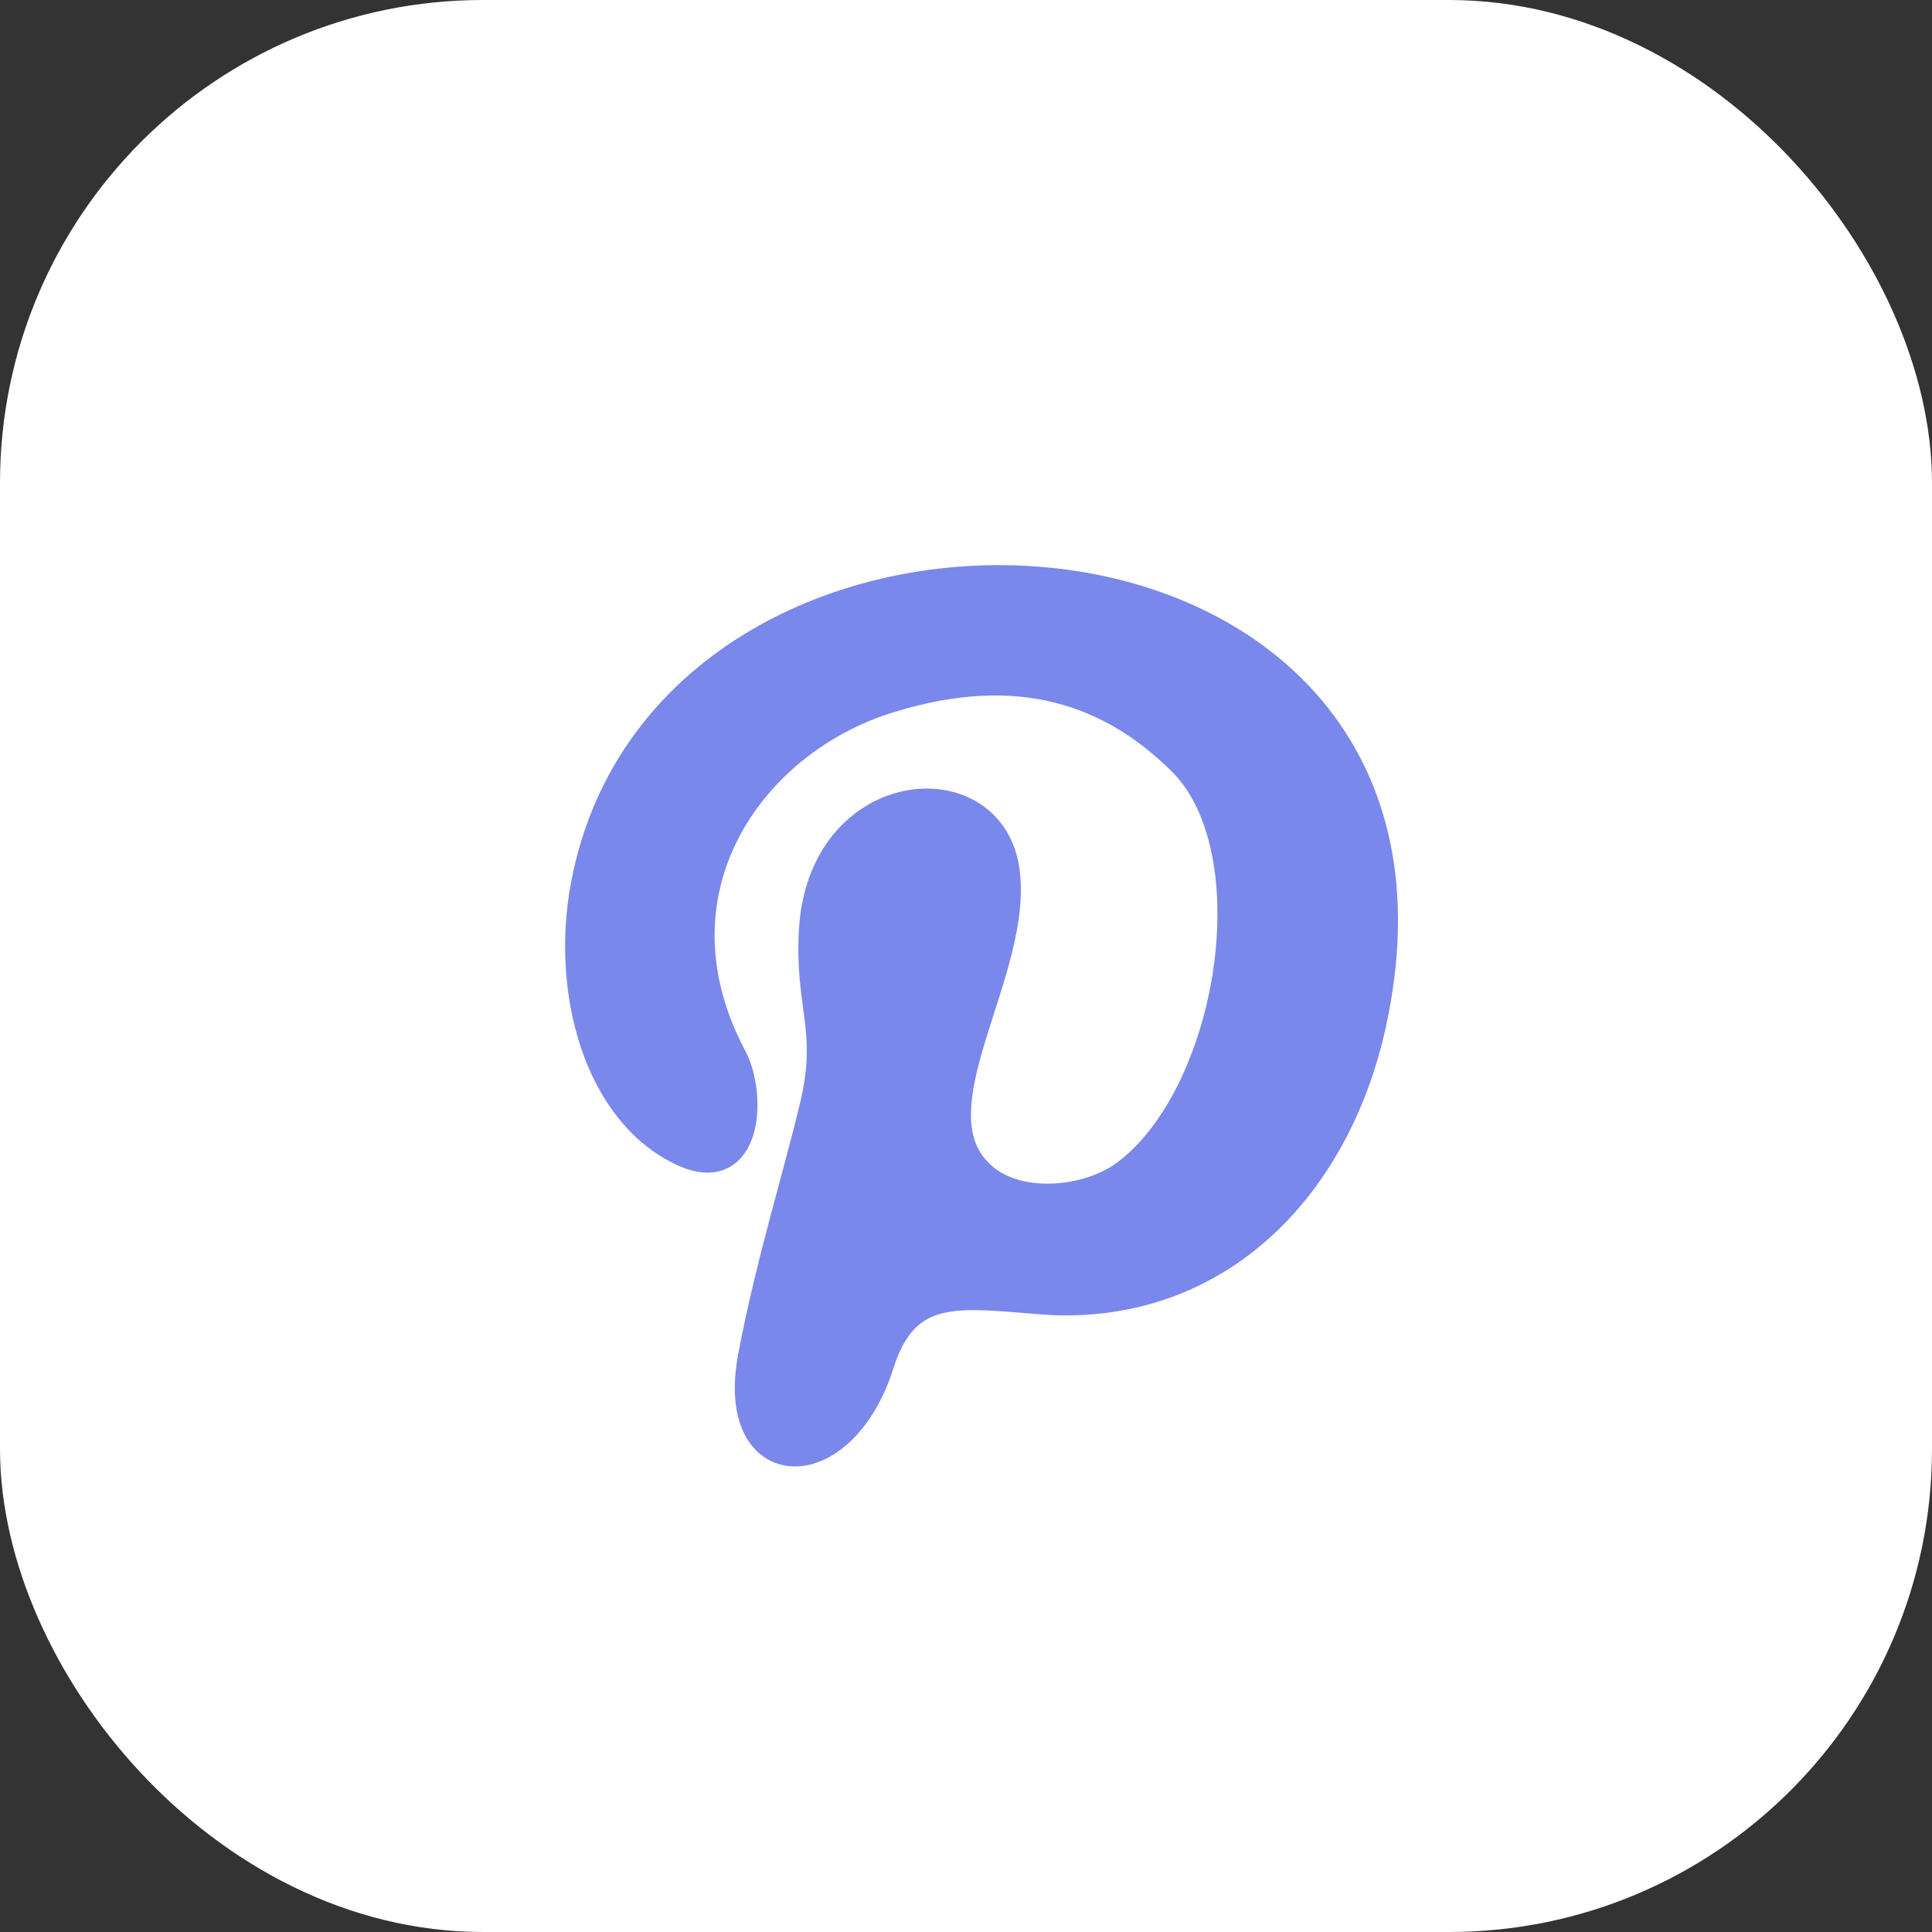 <?xml version="1.0" encoding="UTF-8"?> <svg xmlns="http://www.w3.org/2000/svg" width="20" height="20" viewBox="0 0 20 20" fill="none"><rect x="0" y="0" width="20" height="20" fill="#333333" stroke="none"/> <rect x="0.5" y="0.5" width="19" height="19" rx="4.5" fill="white"></rect> <path fill-rule="evenodd" clip-rule="evenodd" d="M9.106 14.118C9.373 13.275 9.931 13.392 10.813 13.459C10.875 13.464 10.94 13.467 11.009 13.467C12.684 13.477 13.838 12.238 14.197 10.611C15.448 4.974 6.929 4.523 6.059 9.163C5.852 10.254 6.189 11.514 7.071 11.924C7.745 12.238 7.789 11.336 7.582 10.947C6.668 9.226 7.767 7.672 9.203 7.231C10.552 6.811 11.509 7.158 12.238 7.882C13.174 8.816 12.75 11.357 11.64 12.165C11.248 12.448 10.53 12.511 10.161 12.175C9.399 11.493 10.574 10.044 10.4 8.984C10.226 7.934 8.507 8.092 8.42 9.635C8.376 10.422 8.616 10.653 8.431 11.441C8.279 12.091 7.968 13.092 7.789 14.046C7.549 15.329 8.712 15.363 9.106 14.118V14.118Z" fill="#7A88EB" stroke="#7A88EB" stroke-width="0.3"></path> <rect x="0.5" y="0.5" width="19" height="19" rx="4.5" stroke="white"></rect> </svg> 